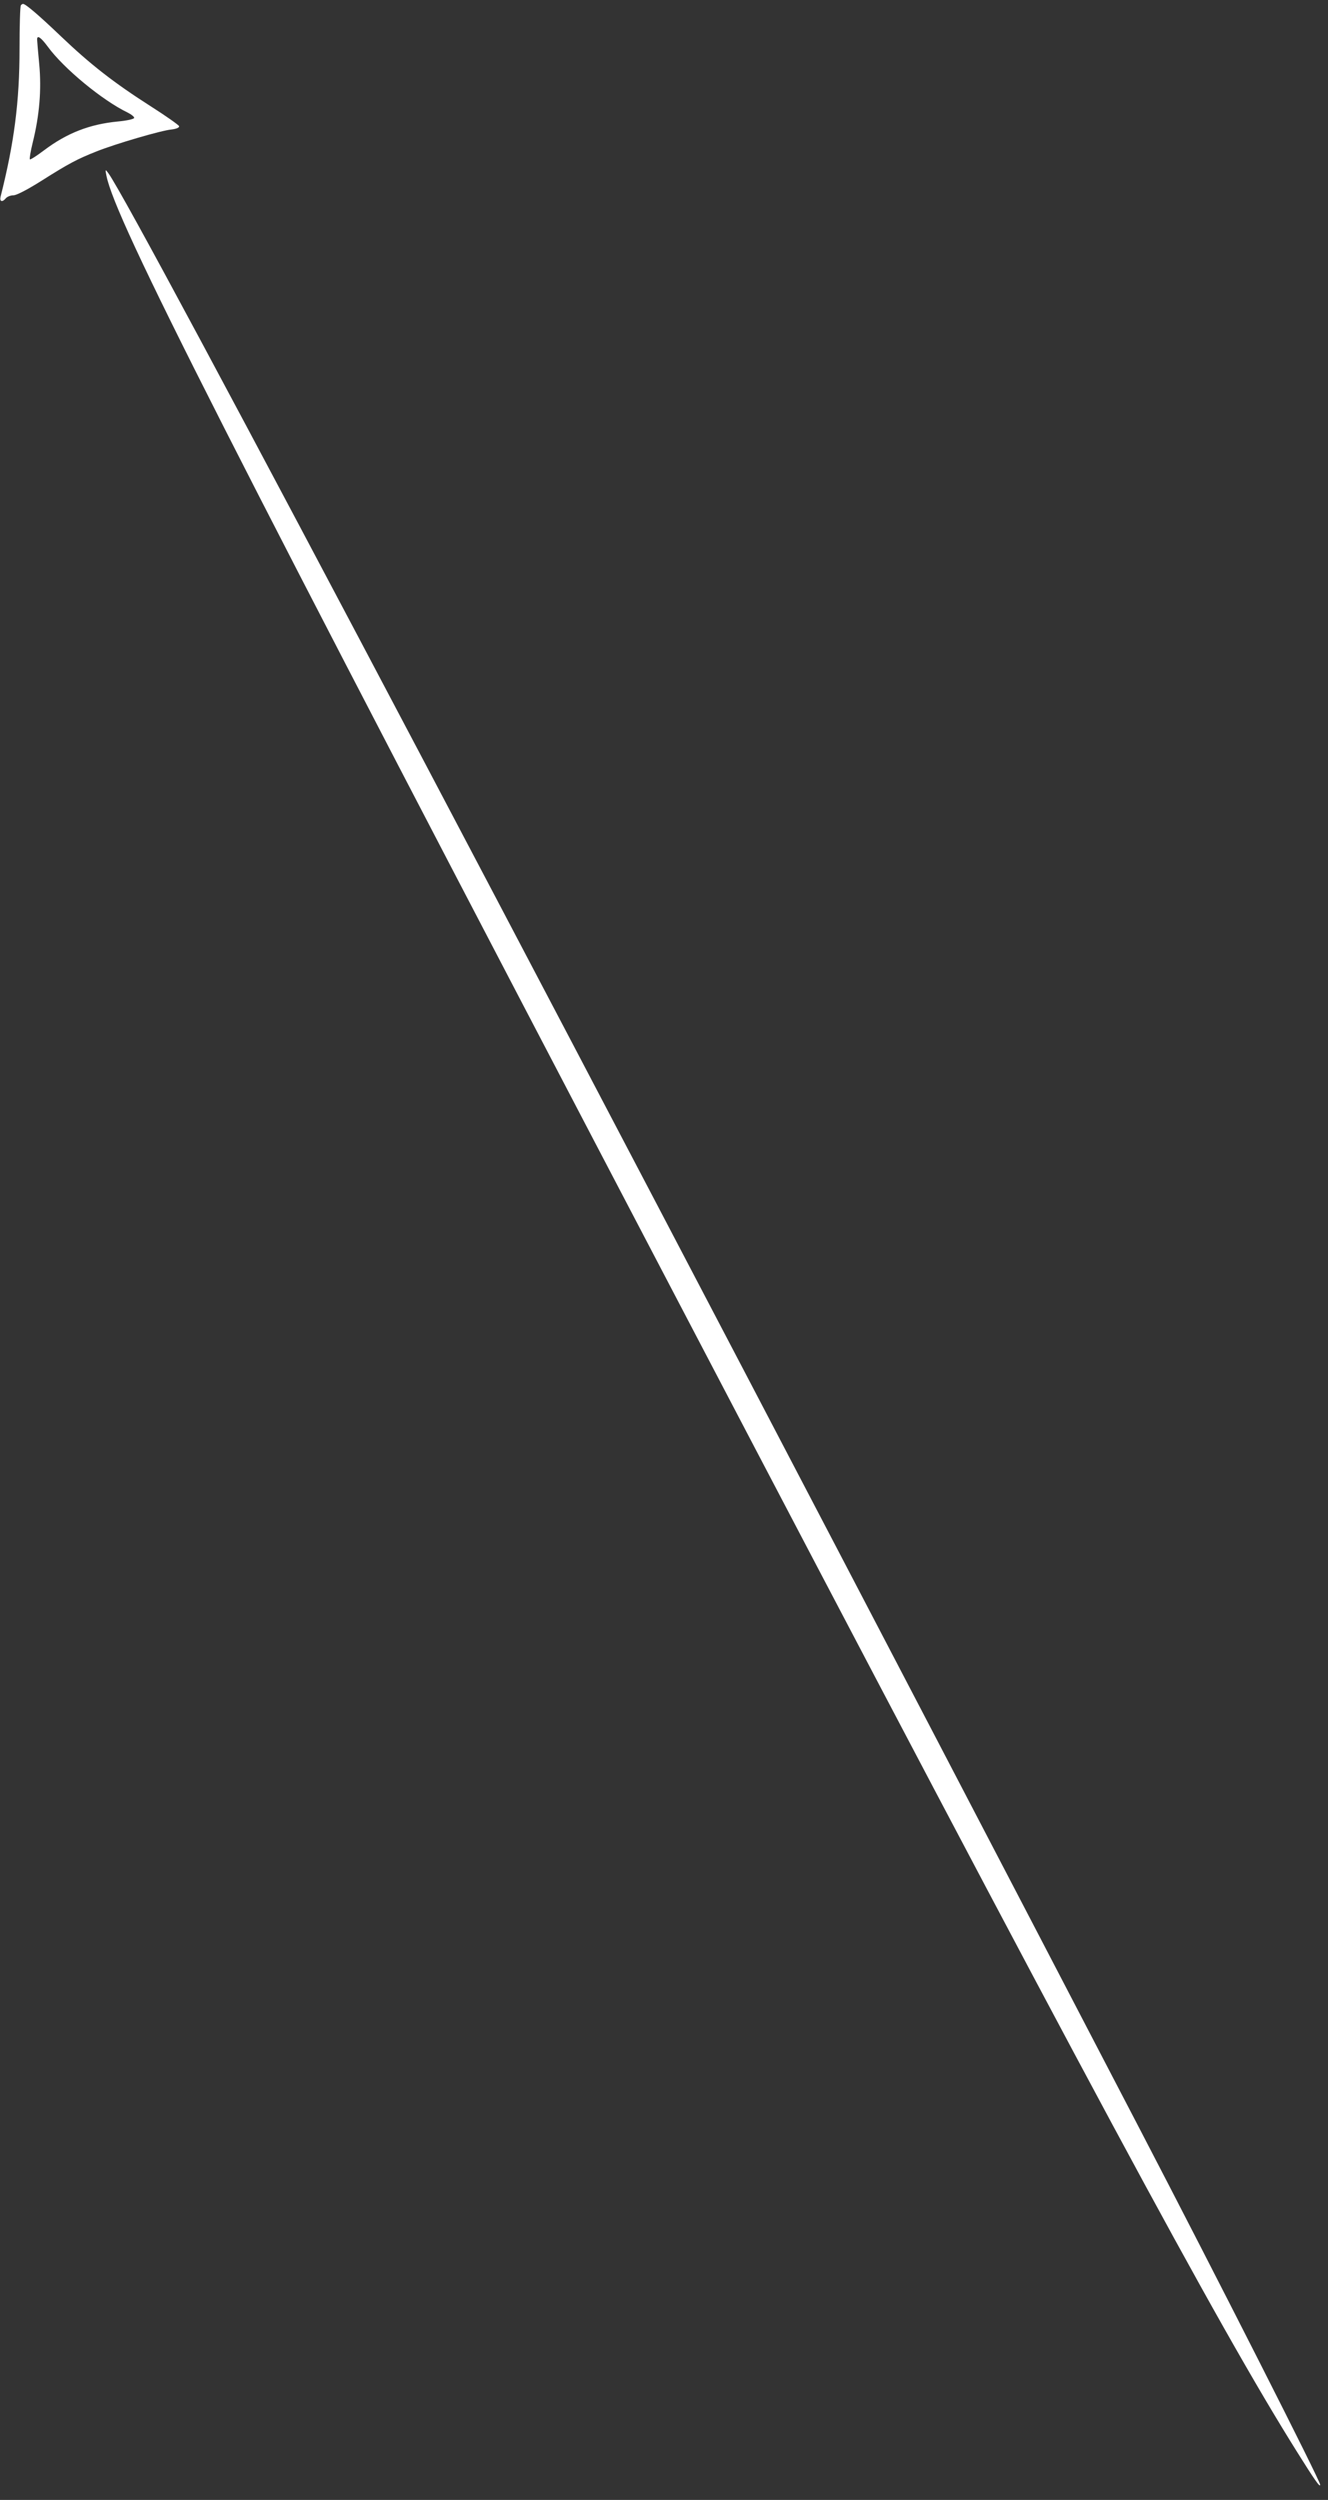 <?xml version="1.0" standalone="no"?>
<!DOCTYPE svg PUBLIC "-//W3C//DTD SVG 20010904//EN"
 "http://www.w3.org/TR/2001/REC-SVG-20010904/DTD/svg10.dtd">
<svg version="1.0" xmlns="http://www.w3.org/2000/svg"
 width="680pt" height="1280pt" viewBox="0 0 680 1280"
 preserveAspectRatio="xMidYMid meet">
<rect x="0" y="0" width="680" height="1280" fill="#333333" stroke="none"/>
<g transform="translate(0,1280) scale(0.1,-0.1)"
fill="#ffffff" stroke="none">
<path d="M107 12773 c-4 -3 -7 -104 -7 -223 0 -270 -27 -480 -97 -757 -6 -26
9 -30 27 -8 7 8 24 15 39 15 16 0 75 31 146 76 136 86 181 110 280 149 95 38
330 107 383 112 26 3 41 10 39 17 -2 6 -67 52 -144 101 -191 122 -310 215
-461 359 -113 108 -181 166 -194 166 -3 0 -8 -3 -11 -7z m137 -211 c82 -113
282 -277 409 -338 20 -10 36 -23 34 -28 -2 -6 -39 -14 -83 -18 -145 -14 -261
-59 -379 -148 -37 -28 -70 -49 -72 -46 -3 3 4 43 15 88 34 138 45 268 33 398
-6 63 -11 121 -11 128 0 24 19 11 54 -36z"/>
<path d="M545 11900 c47 -231 590 -1299 2923 -5755 2110 -4031 2761 -5240
3171 -5895 92 -147 121 -189 121 -172 0 20 -526 1057 -927 1827 -2861 5497
-5142 9820 -5278 10008 -16 22 -17 21 -10 -13z"/>
</g>
</svg>
